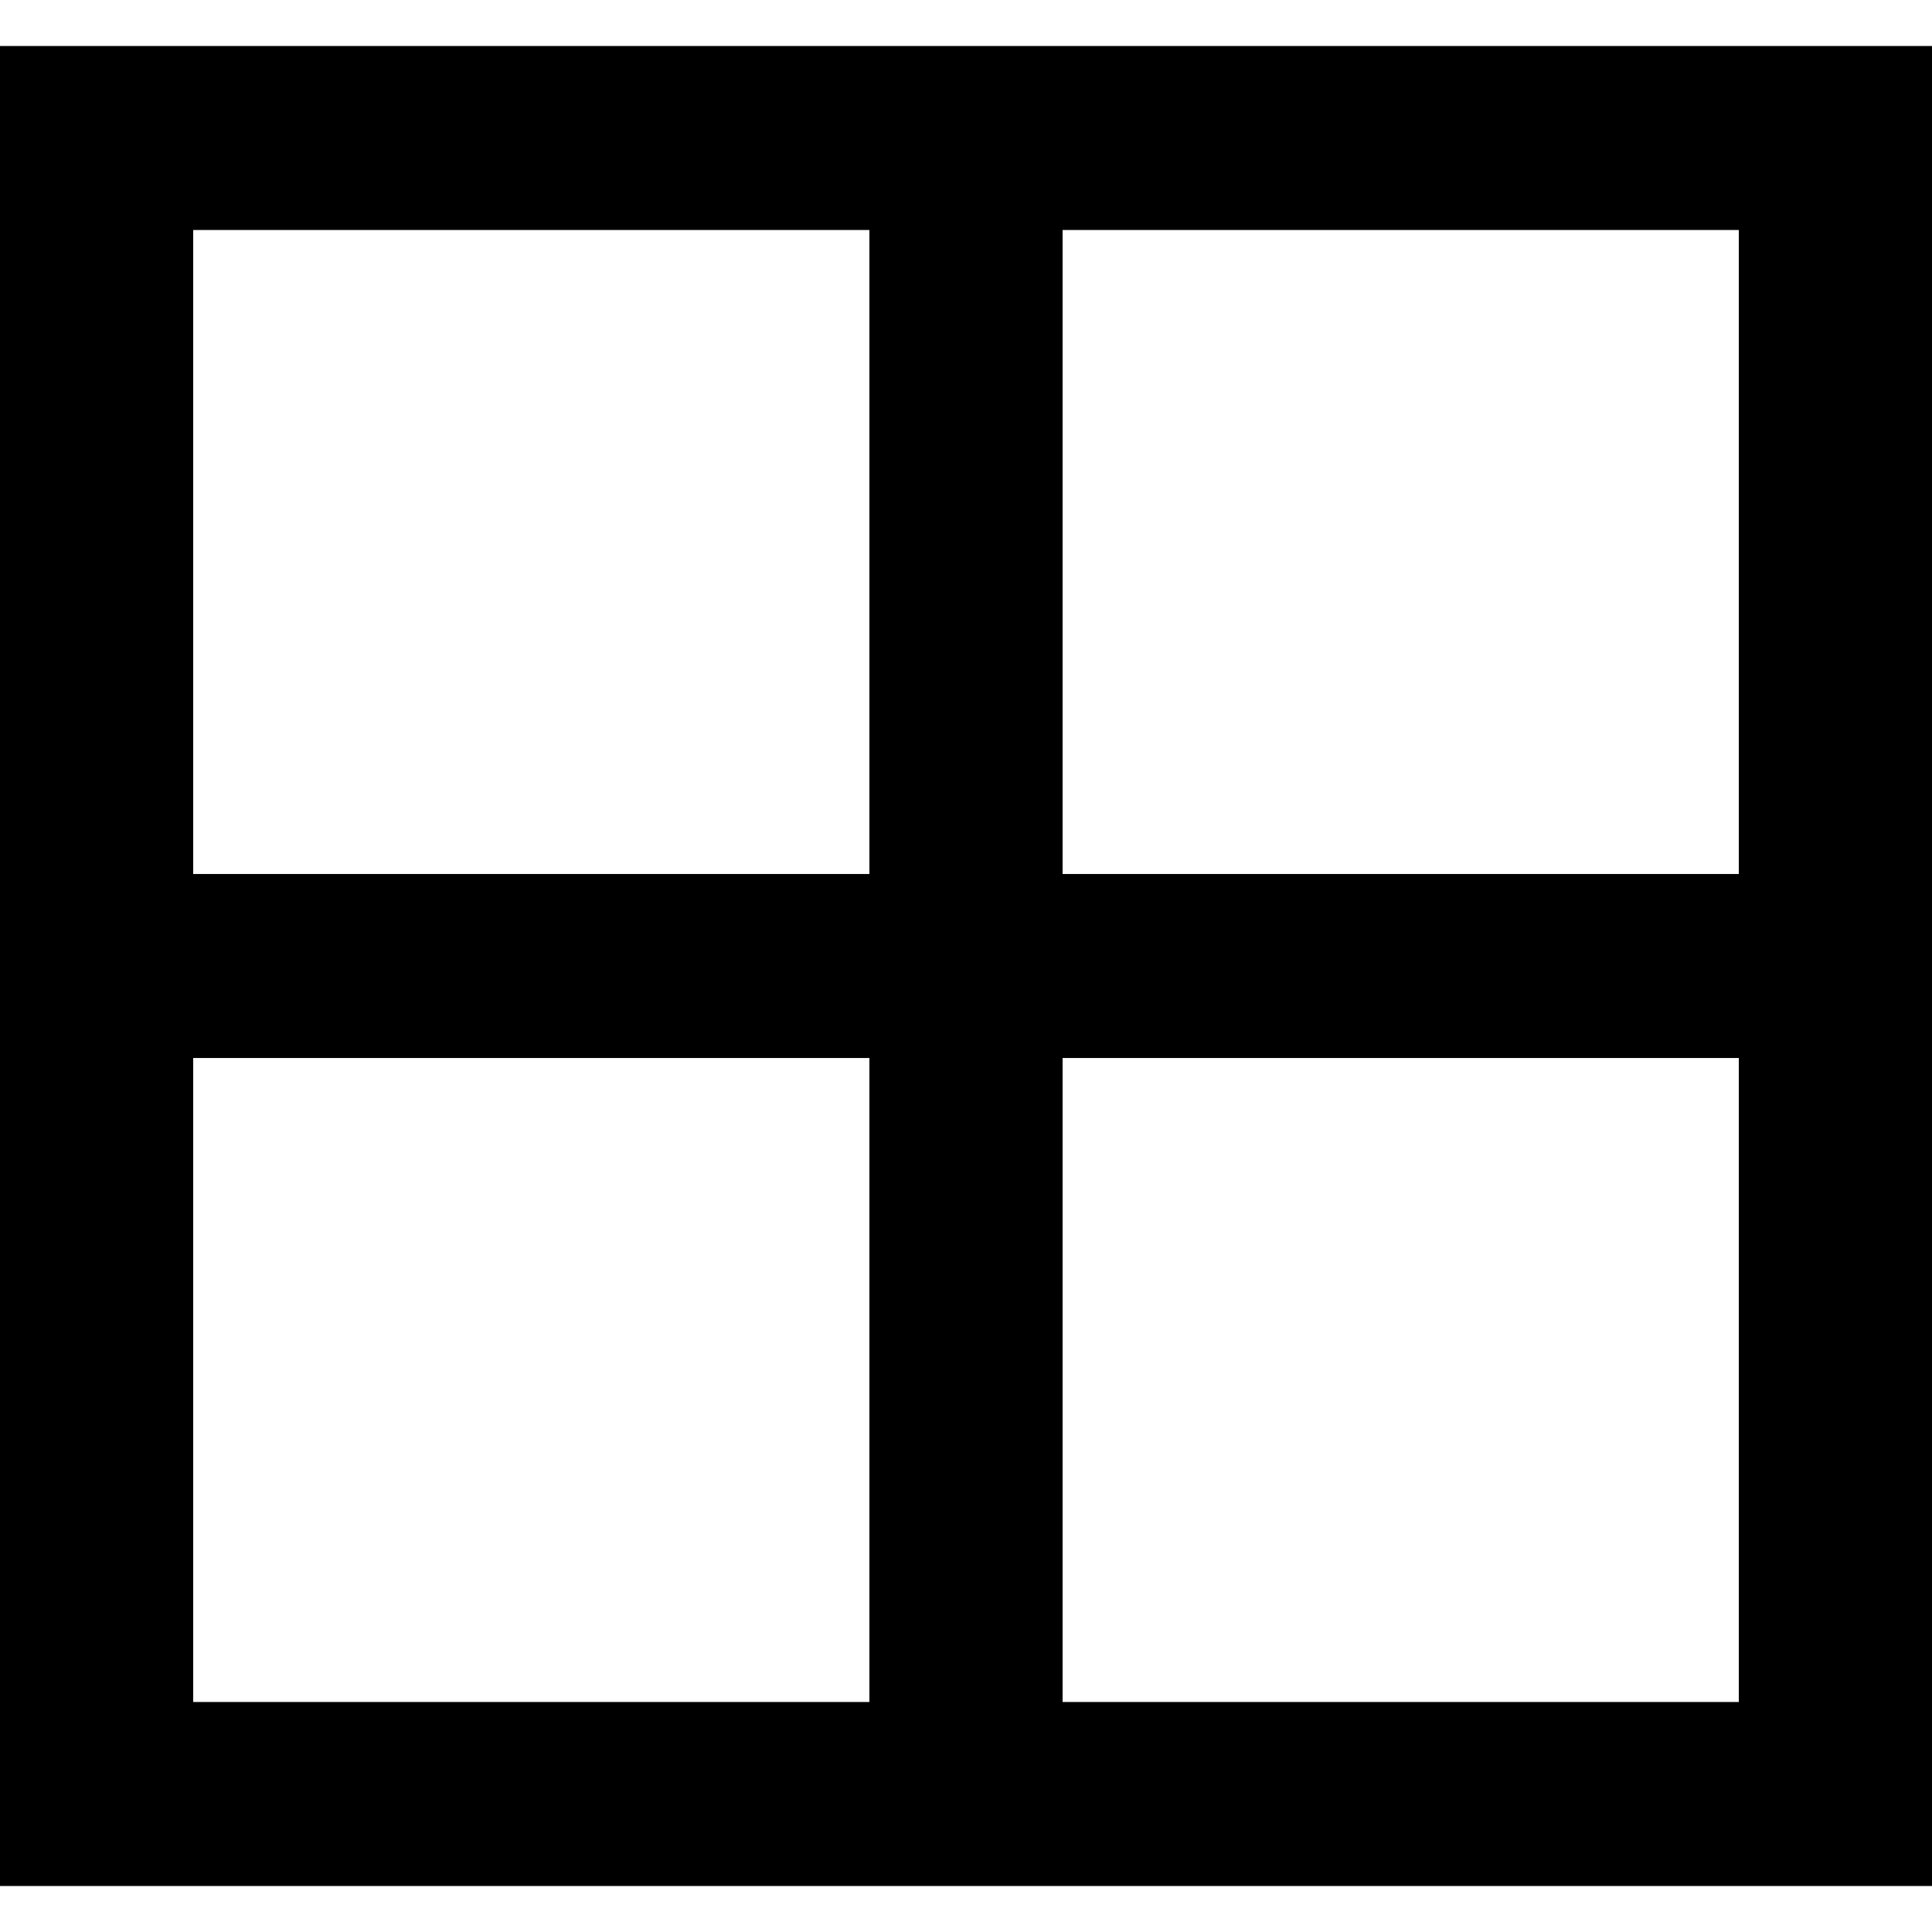 <?xml version="1.0" encoding="UTF-8" standalone="no"?>

<svg width="800px" height="800px" viewBox="0 -0.5 21 21" version="1.1" xmlns="http://www.w3.org/2000/svg" xmlns:xlink="http://www.w3.org/1999/xlink">
    
    <title>grid [#1524]</title>
    <desc>Created with Sketch.</desc>
    <defs>

</defs>
    <g id="Page-1" stroke="none" stroke-width="1" fill="none" fill-rule="evenodd">
        <g id="Dribbble-Light-Preview" transform="translate(-299, -200)" fill="#000000">
            <g id="icons" transform="translate(56, 160)">
                <path d="M254.55,49 L261.9,49 L261.9,42 L254.55,42 L254.55,49 Z M254.55,58 L261.9,58 L261.9,51 L254.55,51 L254.55,58 Z M245.1,49 L252.45,49 L252.45,42 L245.1,42 L245.1,49 Z M245.1,58 L252.45,58 L252.45,51 L245.1,51 L245.1,58 Z M243,60 L264,60 L264,40 L243,40 L243,60 Z" id="grid-[#1524]">

</path>
            </g>
        </g>
    </g>
</svg>